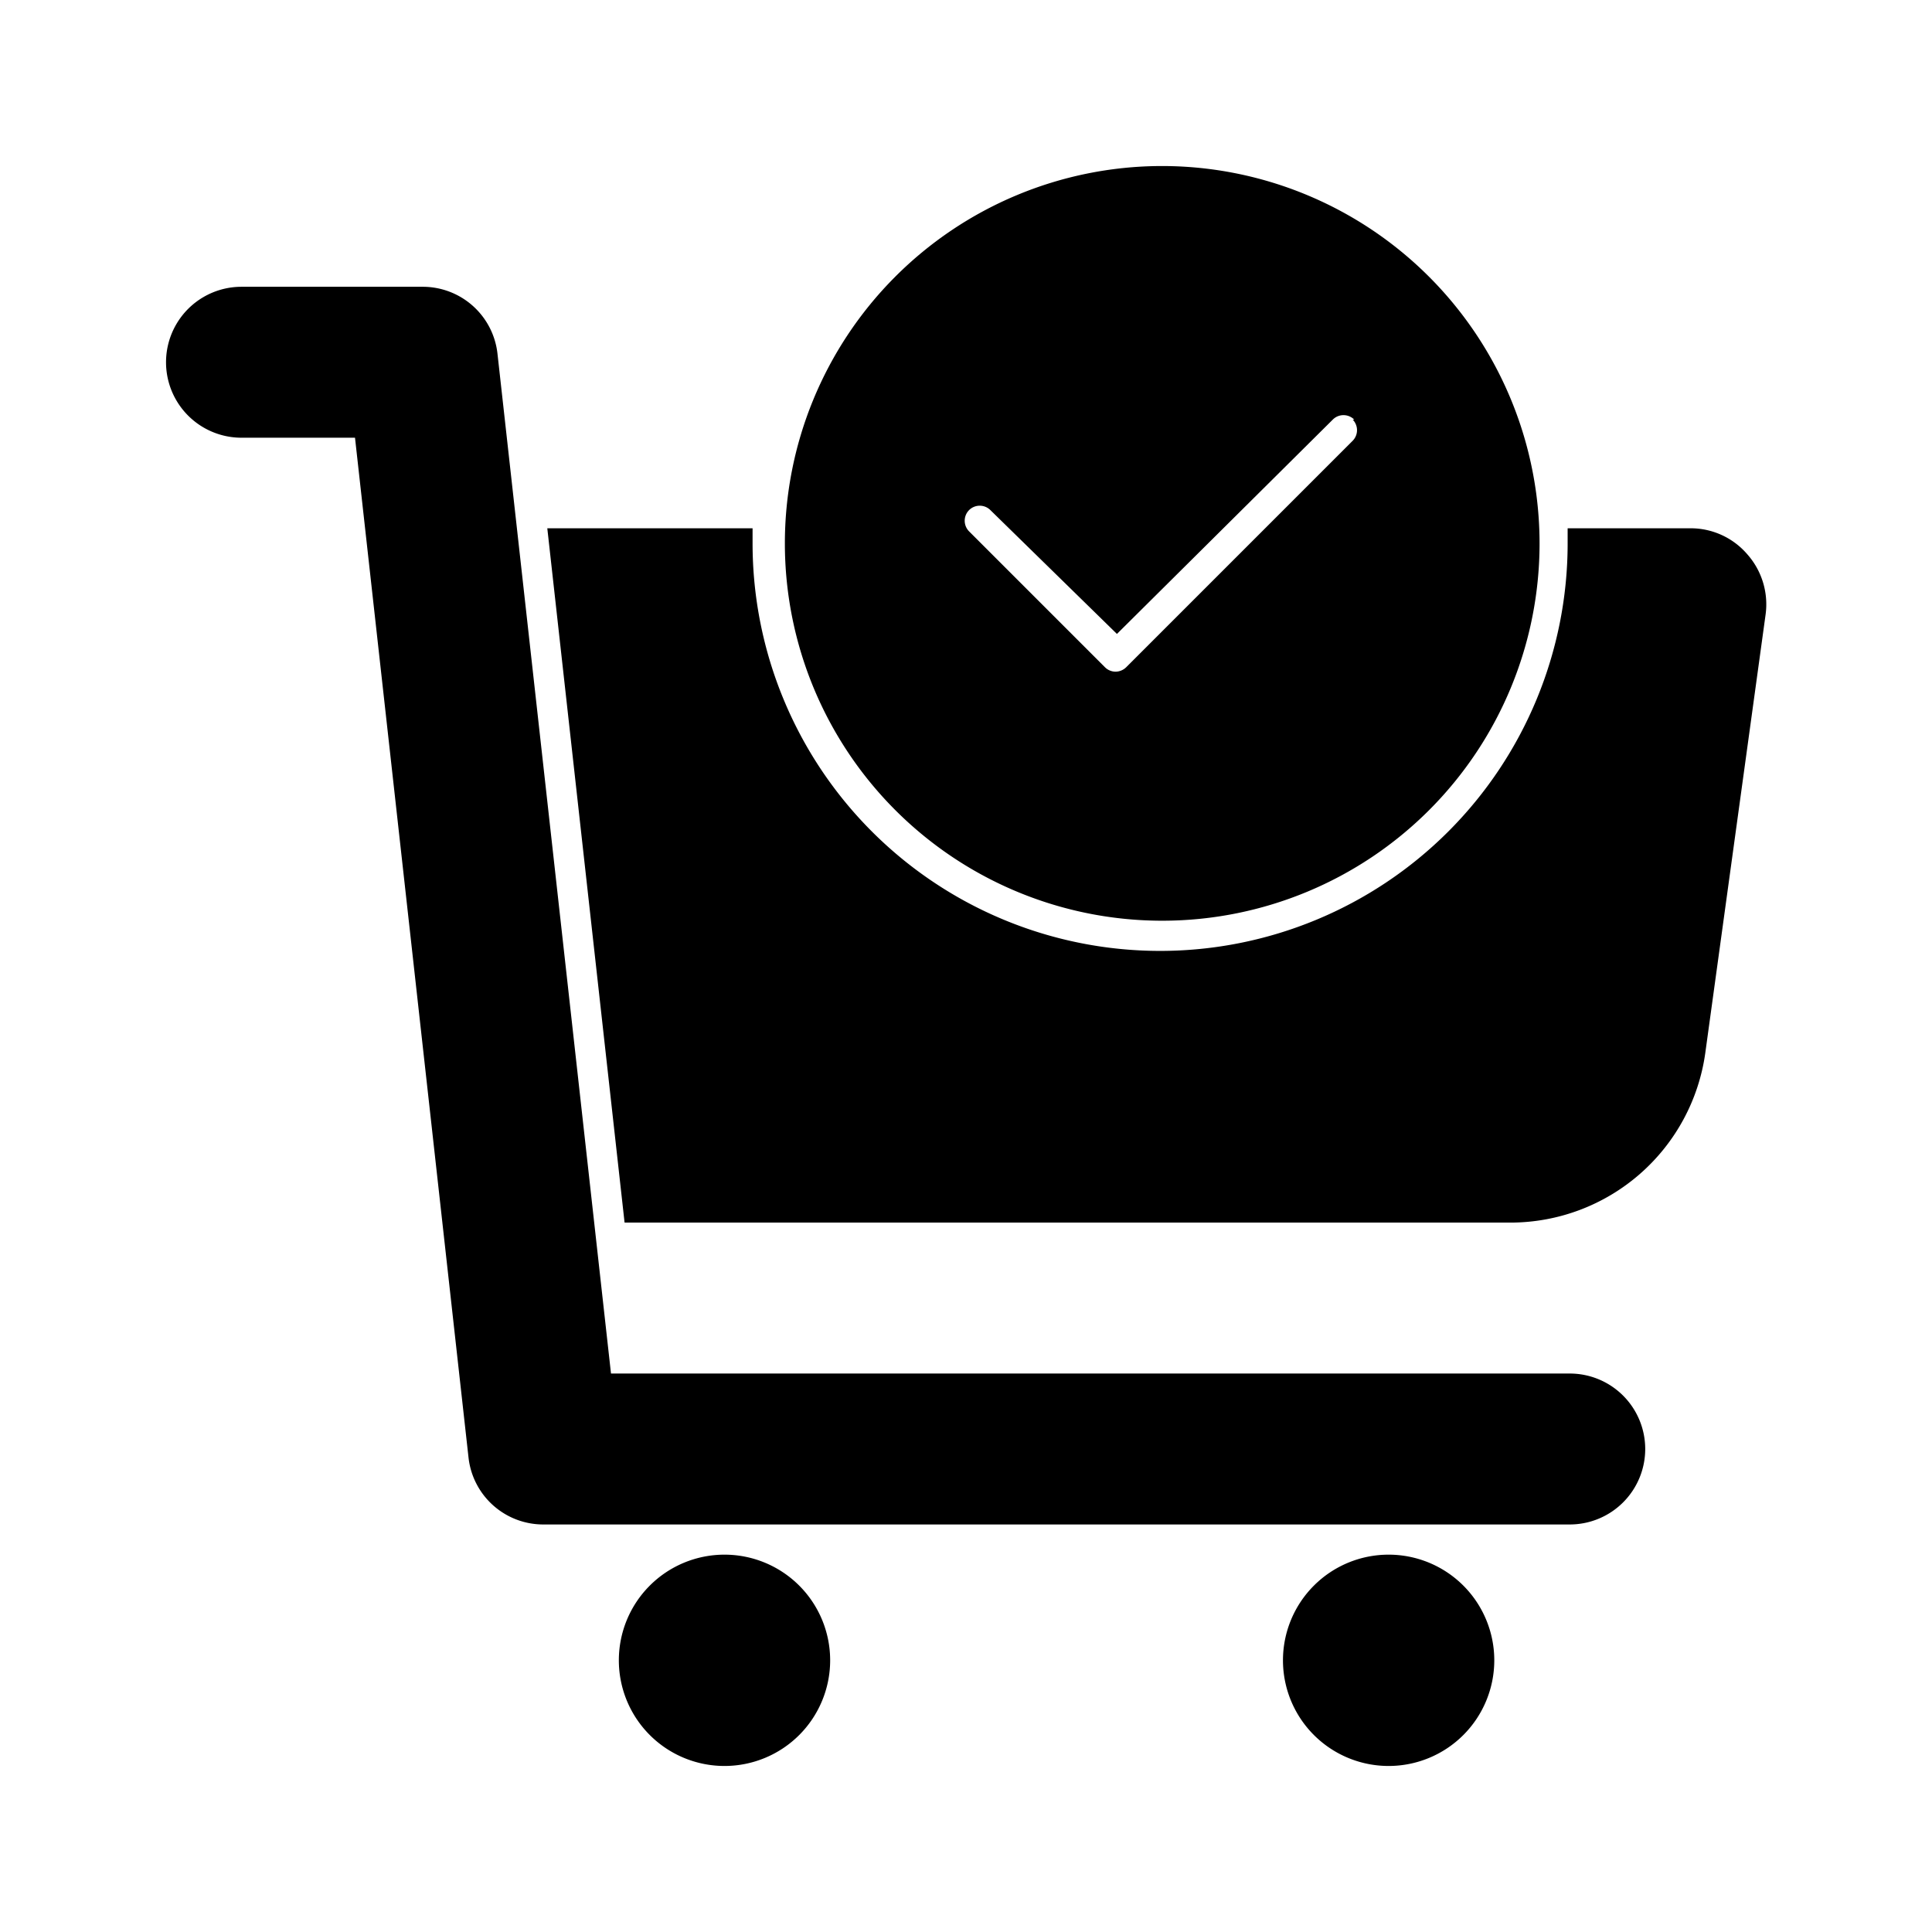 <svg xmlns="http://www.w3.org/2000/svg" width="512" viewBox="0 0 64 64" height="512"><g id="Glyph"><path d="m54.5 48a2.5 2.5 0 0 1 -2.5 2.5h-34a2.49 2.49 0 0 1 -2.48-2.22l-3.76-33.78h-3.76a2.5 2.5 0 0 1 0-5h6a2.49 2.49 0 0 1 2.48 2.22l3.76 33.78h31.76a2.5 2.5 0 0 1 2.5 2.5zm-30.5 3.5a3.5 3.5 0 1 0 3.5 3.5 3.5 3.5 0 0 0 -3.5-3.5zm22 0a3.5 3.5 0 1 0 3.5 3.5 3.5 3.5 0 0 0 -3.5-3.5zm11.88-33.14a2.47 2.47 0 0 0 -1.88-.86h-4.07v.5a13.5 13.5 0 0 1 -27 0c0-.17 0-.33 0-.5h-6.8l2.56 23h29.36a6.52 6.52 0 0 0 6.44-5.62l2-14.54a2.5 2.5 0 0 0 -.61-1.98zm-6.88-.36a12.5 12.5 0 1 1 -12.55-12.5 12.51 12.51 0 0 1 12.55 12.5zm-6.14-4.1a.5.5 0 0 0 -.71 0l-7.15 7.1-4.19-4.1a.5.5 0 0 0 -.71 0 .5.5 0 0 0 0 .7l4.5 4.5a.5.5 0 0 0 .35.15.51.51 0 0 0 .36-.15l7.5-7.5a.5.5 0 0 0 0-.7z"></path></g></svg>